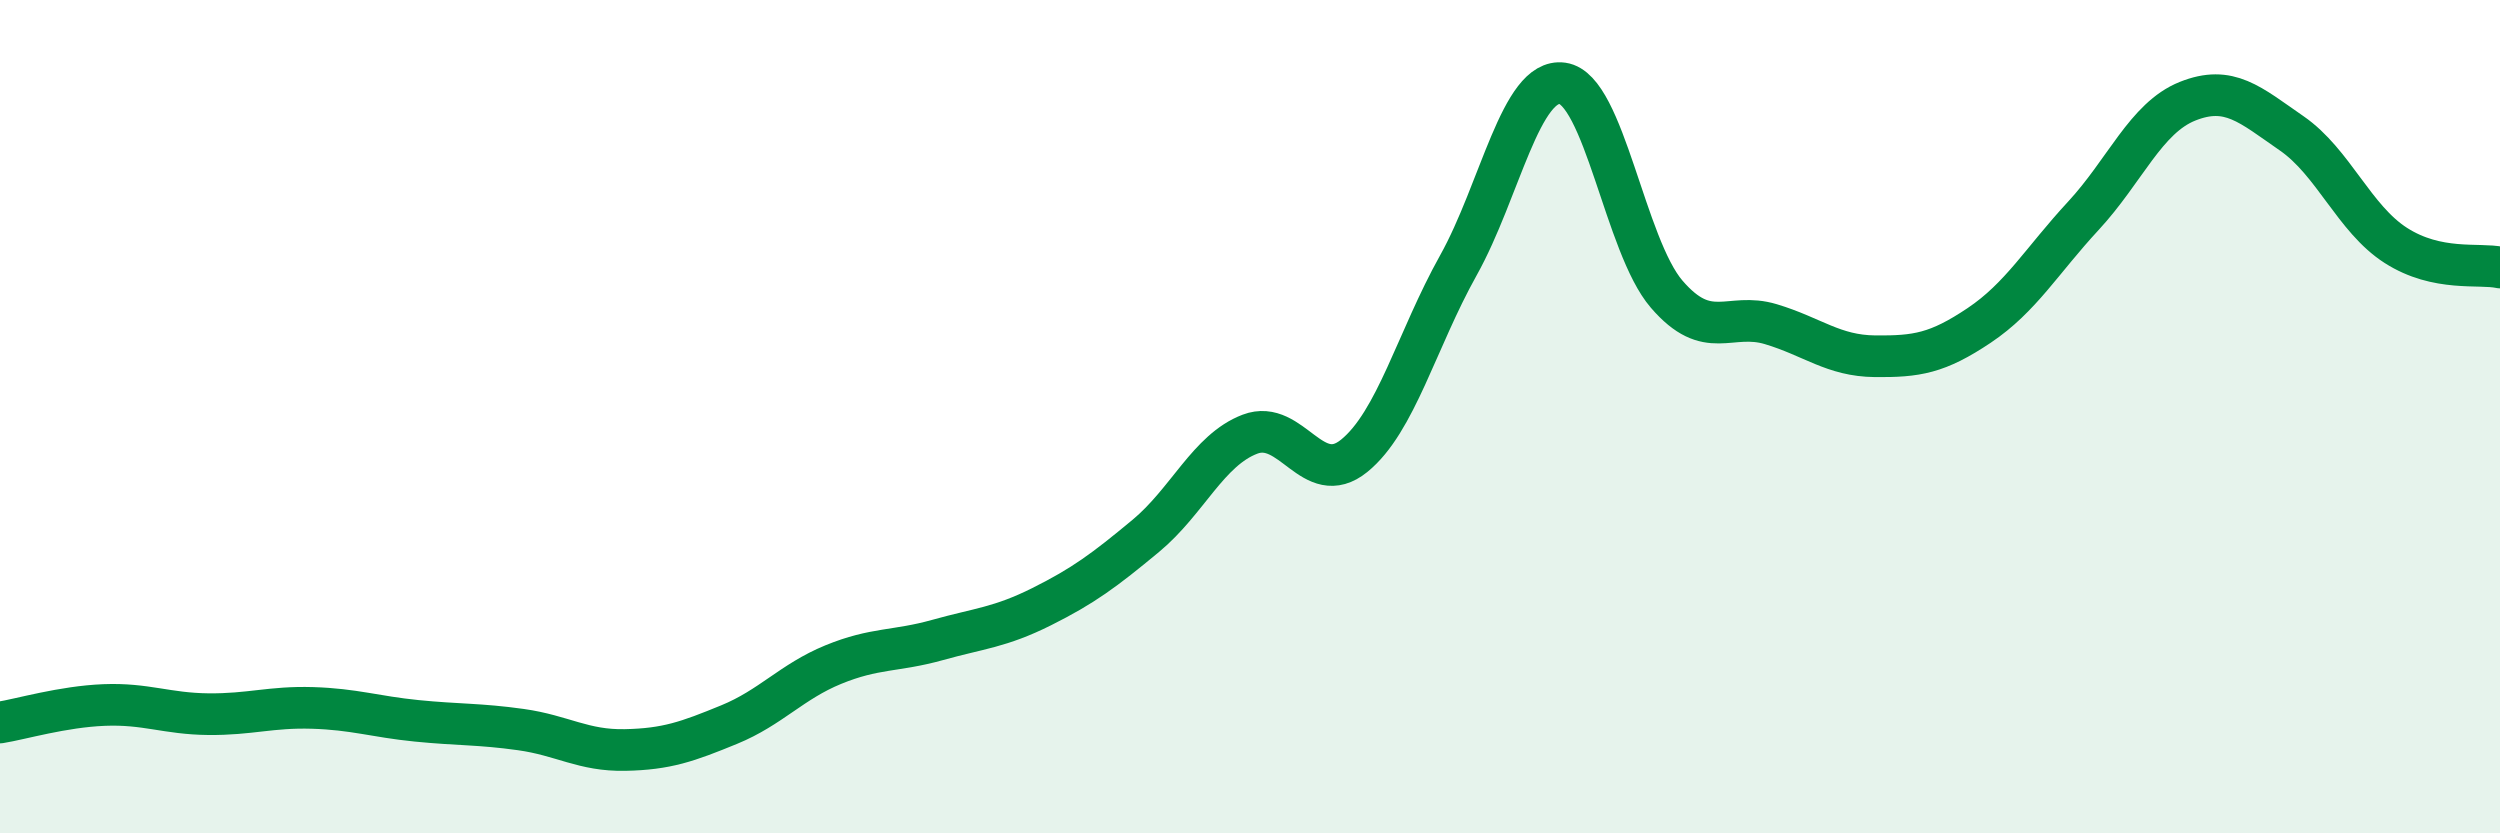 
    <svg width="60" height="20" viewBox="0 0 60 20" xmlns="http://www.w3.org/2000/svg">
      <path
        d="M 0,17.34 C 0.5,17.26 1.5,16.96 2.5,16.92 C 3.5,16.88 4,17.13 5,17.14 C 6,17.15 6.5,16.96 7.5,16.99 C 8.5,17.02 9,17.2 10,17.3 C 11,17.4 11.5,17.37 12.5,17.51 C 13.5,17.65 14,18.02 15,18 C 16,17.98 16.5,17.8 17.5,17.39 C 18.5,16.98 19,16.36 20,15.95 C 21,15.54 21.5,15.64 22.5,15.36 C 23.5,15.08 24,15.06 25,14.56 C 26,14.06 26.5,13.69 27.5,12.86 C 28.5,12.03 29,10.8 30,10.42 C 31,10.04 31.5,11.75 32.5,10.94 C 33.5,10.13 34,8.16 35,6.37 C 36,4.58 36.5,1.86 37.5,2 C 38.5,2.14 39,5.9 40,7.06 C 41,8.22 41.5,7.48 42.5,7.78 C 43.5,8.08 44,8.54 45,8.55 C 46,8.56 46.5,8.48 47.5,7.81 C 48.5,7.14 49,6.26 50,5.18 C 51,4.1 51.5,2.83 52.5,2.43 C 53.5,2.03 54,2.51 55,3.2 C 56,3.89 56.5,5.25 57.5,5.89 C 58.5,6.53 59.5,6.31 60,6.42L60 20L0 20Z"
        fill="#008740"
        opacity="0.1"
        stroke-linecap="round"
        stroke-linejoin="round"
      />
      <path
        d="M 0,17.34 C 0.5,17.26 1.5,16.96 2.5,16.92 C 3.5,16.88 4,17.13 5,17.14 C 6,17.15 6.5,16.96 7.5,16.99 C 8.5,17.02 9,17.2 10,17.3 C 11,17.4 11.5,17.37 12.5,17.51 C 13.5,17.65 14,18.02 15,18 C 16,17.98 16.5,17.8 17.5,17.39 C 18.5,16.98 19,16.36 20,15.95 C 21,15.54 21.5,15.64 22.5,15.36 C 23.5,15.08 24,15.06 25,14.56 C 26,14.06 26.5,13.69 27.5,12.86 C 28.5,12.03 29,10.8 30,10.42 C 31,10.04 31.5,11.75 32.5,10.94 C 33.5,10.13 34,8.16 35,6.37 C 36,4.58 36.5,1.86 37.5,2 C 38.5,2.14 39,5.9 40,7.06 C 41,8.22 41.5,7.48 42.5,7.78 C 43.5,8.08 44,8.54 45,8.55 C 46,8.56 46.5,8.48 47.5,7.81 C 48.5,7.14 49,6.26 50,5.18 C 51,4.1 51.5,2.83 52.5,2.43 C 53.5,2.03 54,2.51 55,3.2 C 56,3.89 56.5,5.25 57.5,5.89 C 58.5,6.53 59.5,6.31 60,6.42"
        stroke="#008740"
        stroke-width="1"
        fill="none"
        stroke-linecap="round"
        stroke-linejoin="round"
      />
    </svg>
  